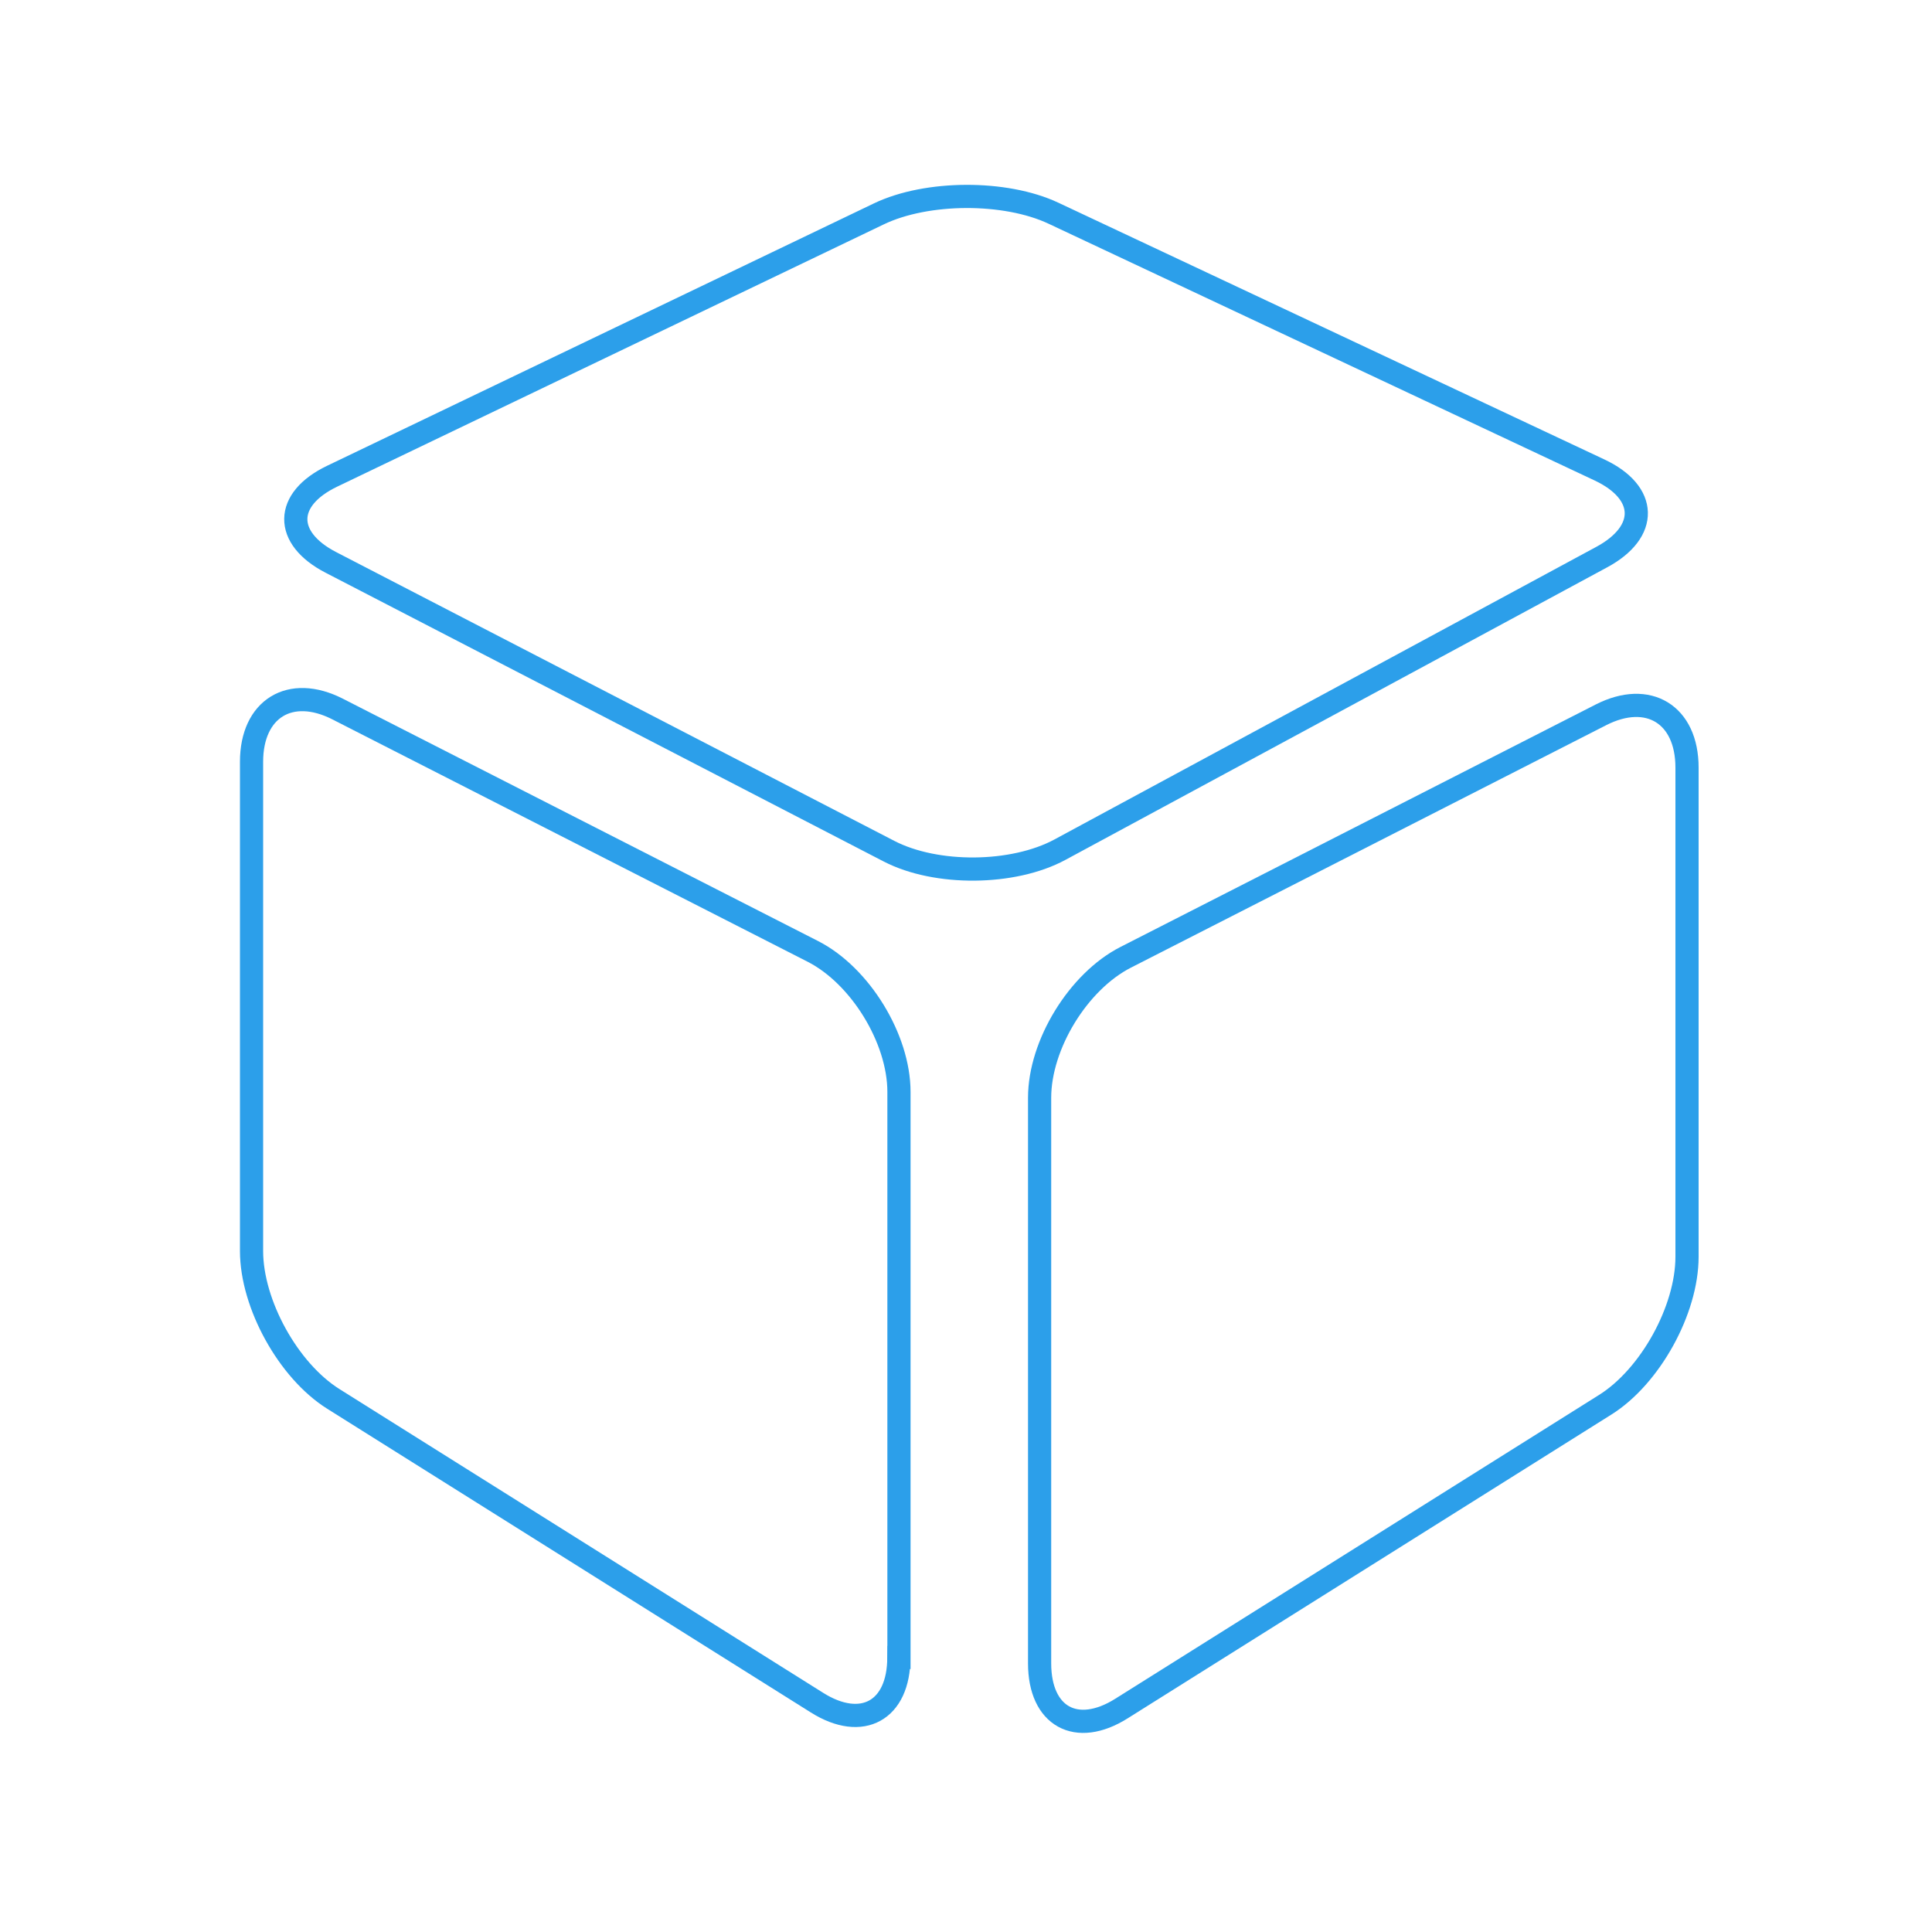 <?xml version="1.0" encoding="UTF-8"?> <svg xmlns="http://www.w3.org/2000/svg" xmlns:xlink="http://www.w3.org/1999/xlink" width="500px" height="500px" viewBox="0 0 500 500"> <title>Trizeri Industry</title> <g id="Trizeri-Industry" stroke="none" stroke-width="1" fill="none" fill-rule="evenodd"> <g id="product" transform="translate(65.1, 50.837)" stroke="#2C9FEA" stroke-width="6"> <path d="M167.525,378.113 C167.525,391.863 158,397.138 146.35,389.813 L21.15,311.188 C9.525,303.888 0,286.663 0,272.913 L0,146.313 C0,132.563 10.025,126.413 22.275,132.663 L145.275,195.388 C157.525,201.638 167.55,217.988 167.55,231.738 L167.55,378.113 L167.525,378.113 Z" id="Shape"></path> <path d="M203.95,379.638 C203.95,393.388 213.475,398.663 225.125,391.338 L350.325,312.713 C361.975,305.413 371.5,288.163 371.5,274.413 L371.5,147.813 C371.5,134.063 361.475,127.913 349.225,134.163 L226.225,196.913 C213.975,203.163 203.95,219.513 203.95,233.263 L203.95,379.638 Z" id="Shape"></path> <path d="M209.2,169.063 C197.1,175.588 177.2,175.763 165,169.463 L20.525,94.713 C8.3,88.388 8.45,78.363 20.85,72.413 L162.35,4.513 C174.75,-1.437 195.075,-1.512 207.525,4.338 L348.85,70.788 C361.3,76.638 361.575,86.763 349.475,93.313 L209.2,169.063 Z" id="Shape"></path> </g> </g> </svg> 